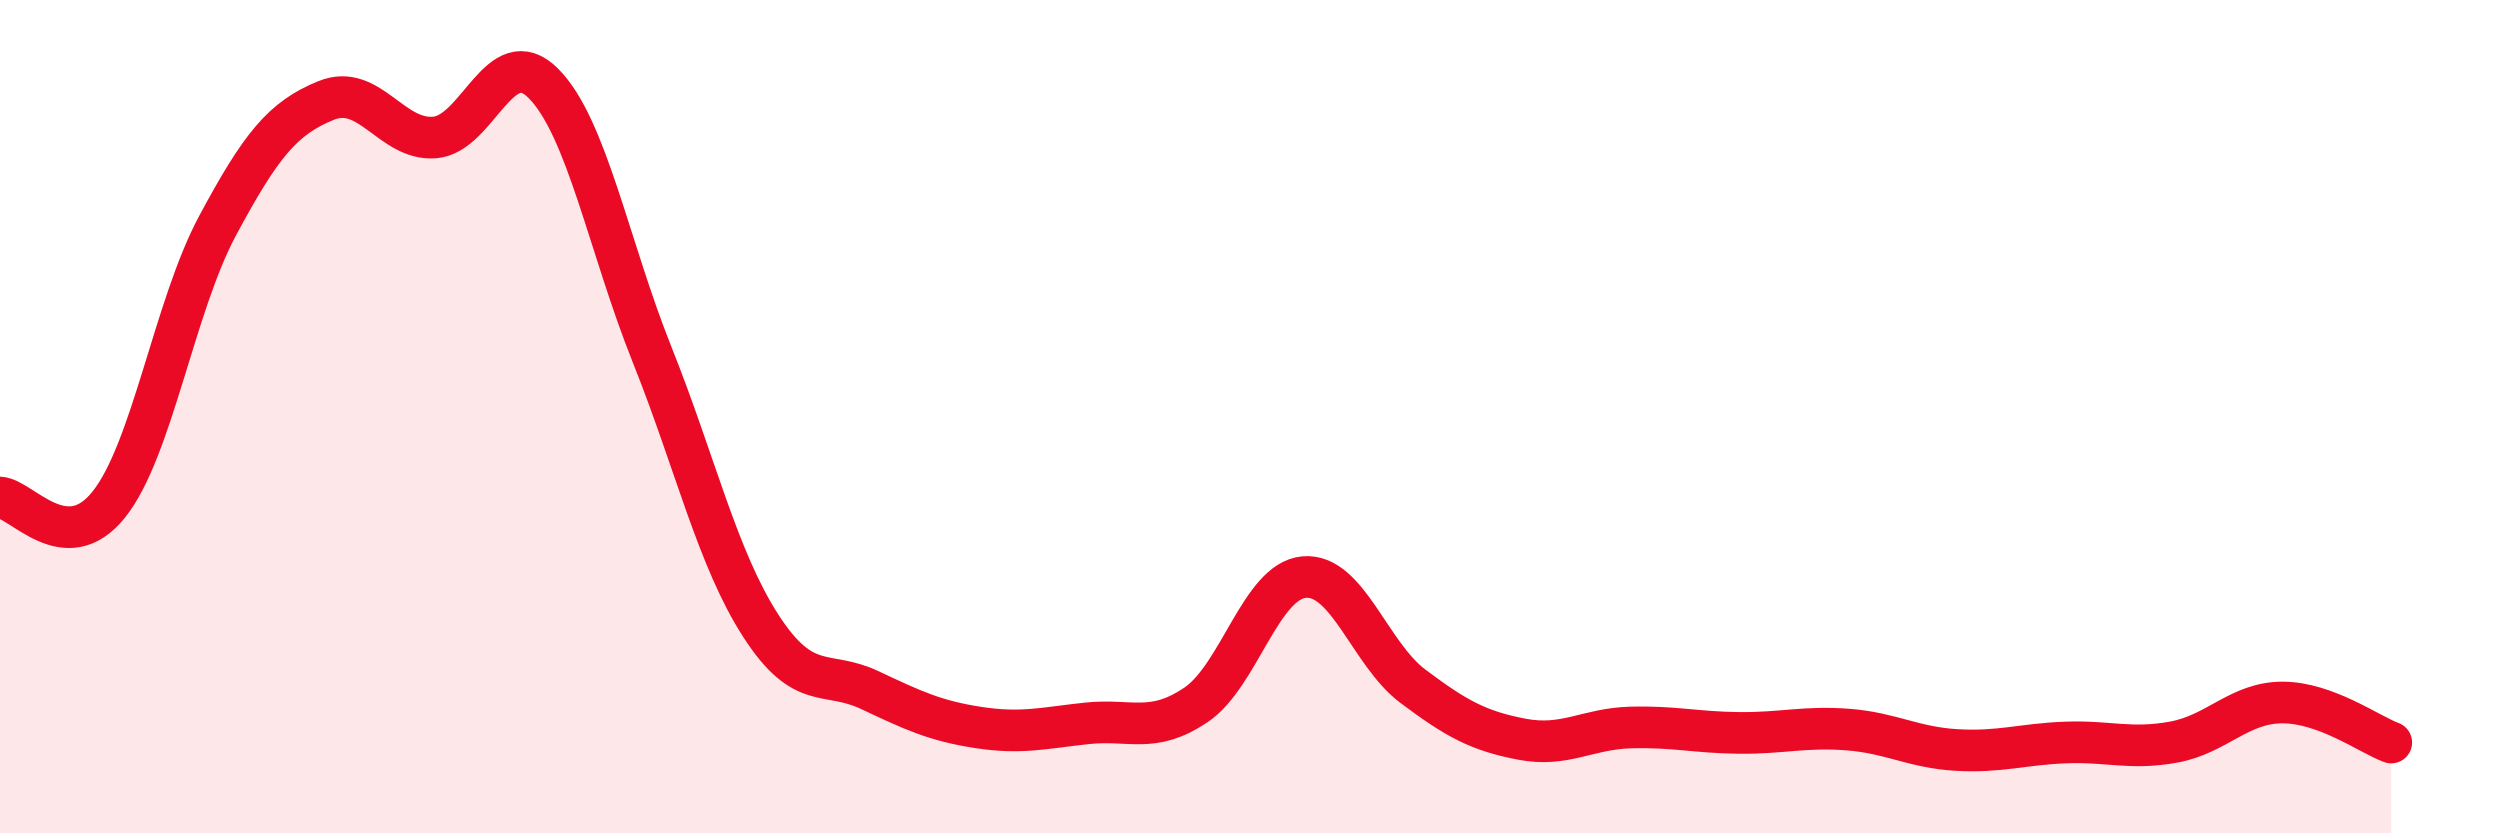 
    <svg width="60" height="20" viewBox="0 0 60 20" xmlns="http://www.w3.org/2000/svg">
      <path
        d="M 0,11.94 C 0.52,11.97 1.57,13.41 2.61,12.11 C 3.65,10.81 4.18,7.36 5.22,5.42 C 6.26,3.48 6.79,2.83 7.83,2.41 C 8.87,1.99 9.39,3.38 10.43,3.3 C 11.47,3.22 12,0.96 13.04,2 C 14.08,3.04 14.61,5.91 15.65,8.51 C 16.69,11.11 17.22,13.41 18.26,15.02 C 19.3,16.63 19.83,16.07 20.87,16.56 C 21.91,17.05 22.44,17.3 23.48,17.46 C 24.52,17.62 25.05,17.47 26.09,17.36 C 27.13,17.25 27.66,17.62 28.7,16.92 C 29.74,16.22 30.26,13.94 31.3,13.85 C 32.34,13.76 32.87,15.69 33.91,16.47 C 34.95,17.25 35.48,17.54 36.52,17.74 C 37.56,17.94 38.09,17.49 39.13,17.46 C 40.17,17.43 40.7,17.58 41.74,17.59 C 42.78,17.6 43.31,17.43 44.35,17.51 C 45.39,17.59 45.92,17.94 46.96,18 C 48,18.06 48.53,17.86 49.57,17.82 C 50.61,17.78 51.13,18 52.17,17.81 C 53.21,17.62 53.74,16.86 54.78,16.86 C 55.82,16.86 56.87,17.63 57.39,17.82L57.39 20L0 20Z"
        fill="#EB0A25"
        opacity="0.1"
        stroke-linecap="round"
        stroke-linejoin="round"
      />
      <path
        d="M 0,11.94 C 0.52,11.97 1.57,13.41 2.61,12.11 C 3.65,10.81 4.18,7.36 5.22,5.42 C 6.26,3.48 6.79,2.83 7.83,2.41 C 8.87,1.99 9.39,3.38 10.43,3.3 C 11.47,3.22 12,0.96 13.04,2 C 14.08,3.04 14.61,5.91 15.65,8.51 C 16.69,11.11 17.22,13.41 18.26,15.02 C 19.3,16.63 19.83,16.07 20.87,16.56 C 21.91,17.05 22.44,17.3 23.48,17.46 C 24.52,17.62 25.05,17.47 26.09,17.36 C 27.13,17.25 27.66,17.62 28.7,16.92 C 29.74,16.22 30.26,13.94 31.3,13.85 C 32.34,13.76 32.87,15.69 33.91,16.47 C 34.95,17.25 35.48,17.54 36.52,17.74 C 37.56,17.94 38.09,17.49 39.13,17.46 C 40.17,17.43 40.7,17.58 41.74,17.59 C 42.78,17.6 43.31,17.43 44.35,17.51 C 45.39,17.59 45.92,17.94 46.96,18 C 48,18.06 48.53,17.86 49.57,17.82 C 50.61,17.78 51.13,18 52.17,17.81 C 53.21,17.62 53.74,16.86 54.78,16.86 C 55.82,16.86 56.87,17.63 57.39,17.82"
        stroke="#EB0A25"
        stroke-width="1"
        fill="none"
        stroke-linecap="round"
        stroke-linejoin="round"
      />
    </svg>
  